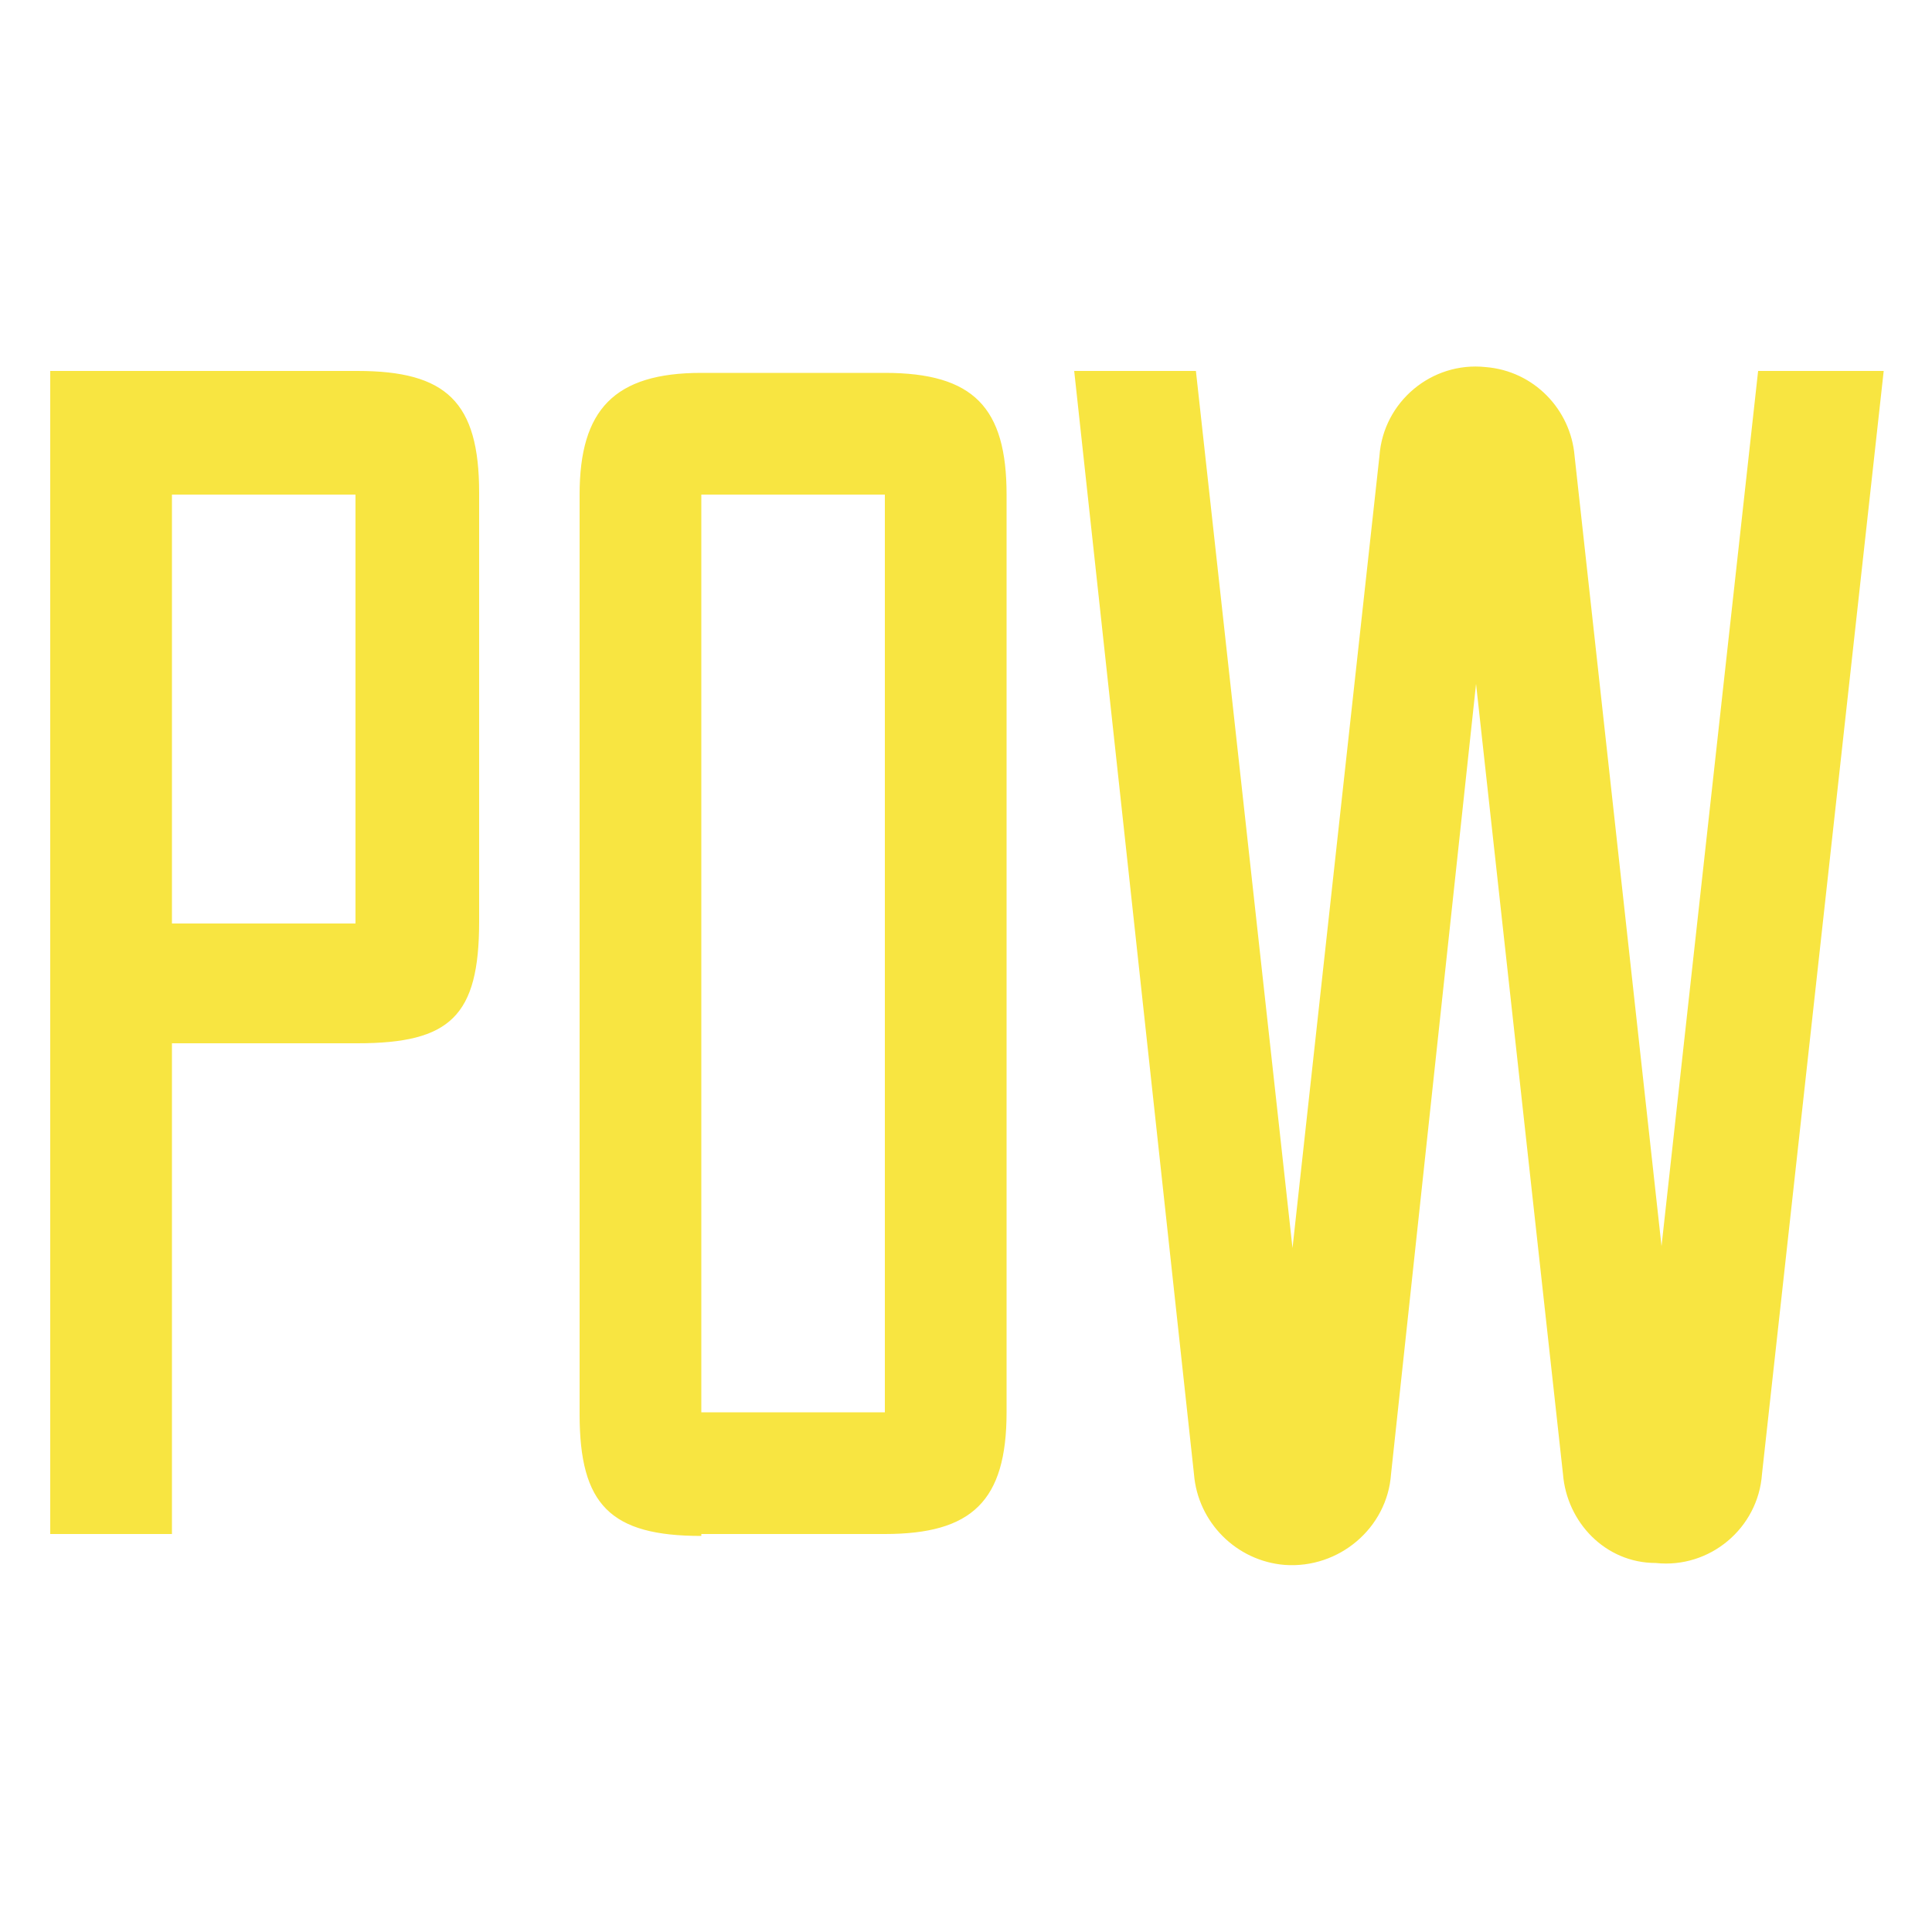 <?xml version="1.0" encoding="UTF-8"?>
<svg id="_レイヤー_1" data-name="レイヤー 1" xmlns="http://www.w3.org/2000/svg" version="1.1" viewBox="0 0 100 100">
  <defs>
    <style>
      .cls-1 {
        fill: #f8e541;
        stroke-width: 0px;
      }
    </style>
  </defs>
  <path id="_合体_3" data-name="合体 3" class="cls-1" d="M80.9,76.3l-4.5-40.9-4.4,40.9c-.2,2.8-2.7,4.9-5.5,4.7-2.5-.2-4.5-2.2-4.7-4.7l-6.2-57.1h6.3l5,45.4,4.5-41c.2-2.8,2.7-4.9,5.5-4.6,2.5.2,4.4,2.2,4.6,4.6l4.5,40.9,5-45.3h6.5l-6.3,57.1c-.2,2.8-2.7,4.9-5.5,4.6-2.6,0-4.6-2.1-4.8-4.6h0ZM36.3,79.5c-4.7,0-6.3-1.6-6.3-6.3V25.6c0-4.4,1.8-6.3,6.3-6.3h9.5c4.6,0,6.3,1.8,6.3,6.3v47.5c0,4.6-1.8,6.3-6.3,6.3h-9.5ZM36.3,73.1h9.5V25.6h-9.5v47.5ZM2.6,79.5V19.2h15.9c4.6,0,6.3,1.6,6.3,6.3v22.2c0,4.9-1.5,6.3-6.3,6.3h-9.6v25.4H2.6ZM8.9,47.8h9.5v-22.2h-9.5v22.2Z"/>
</svg>